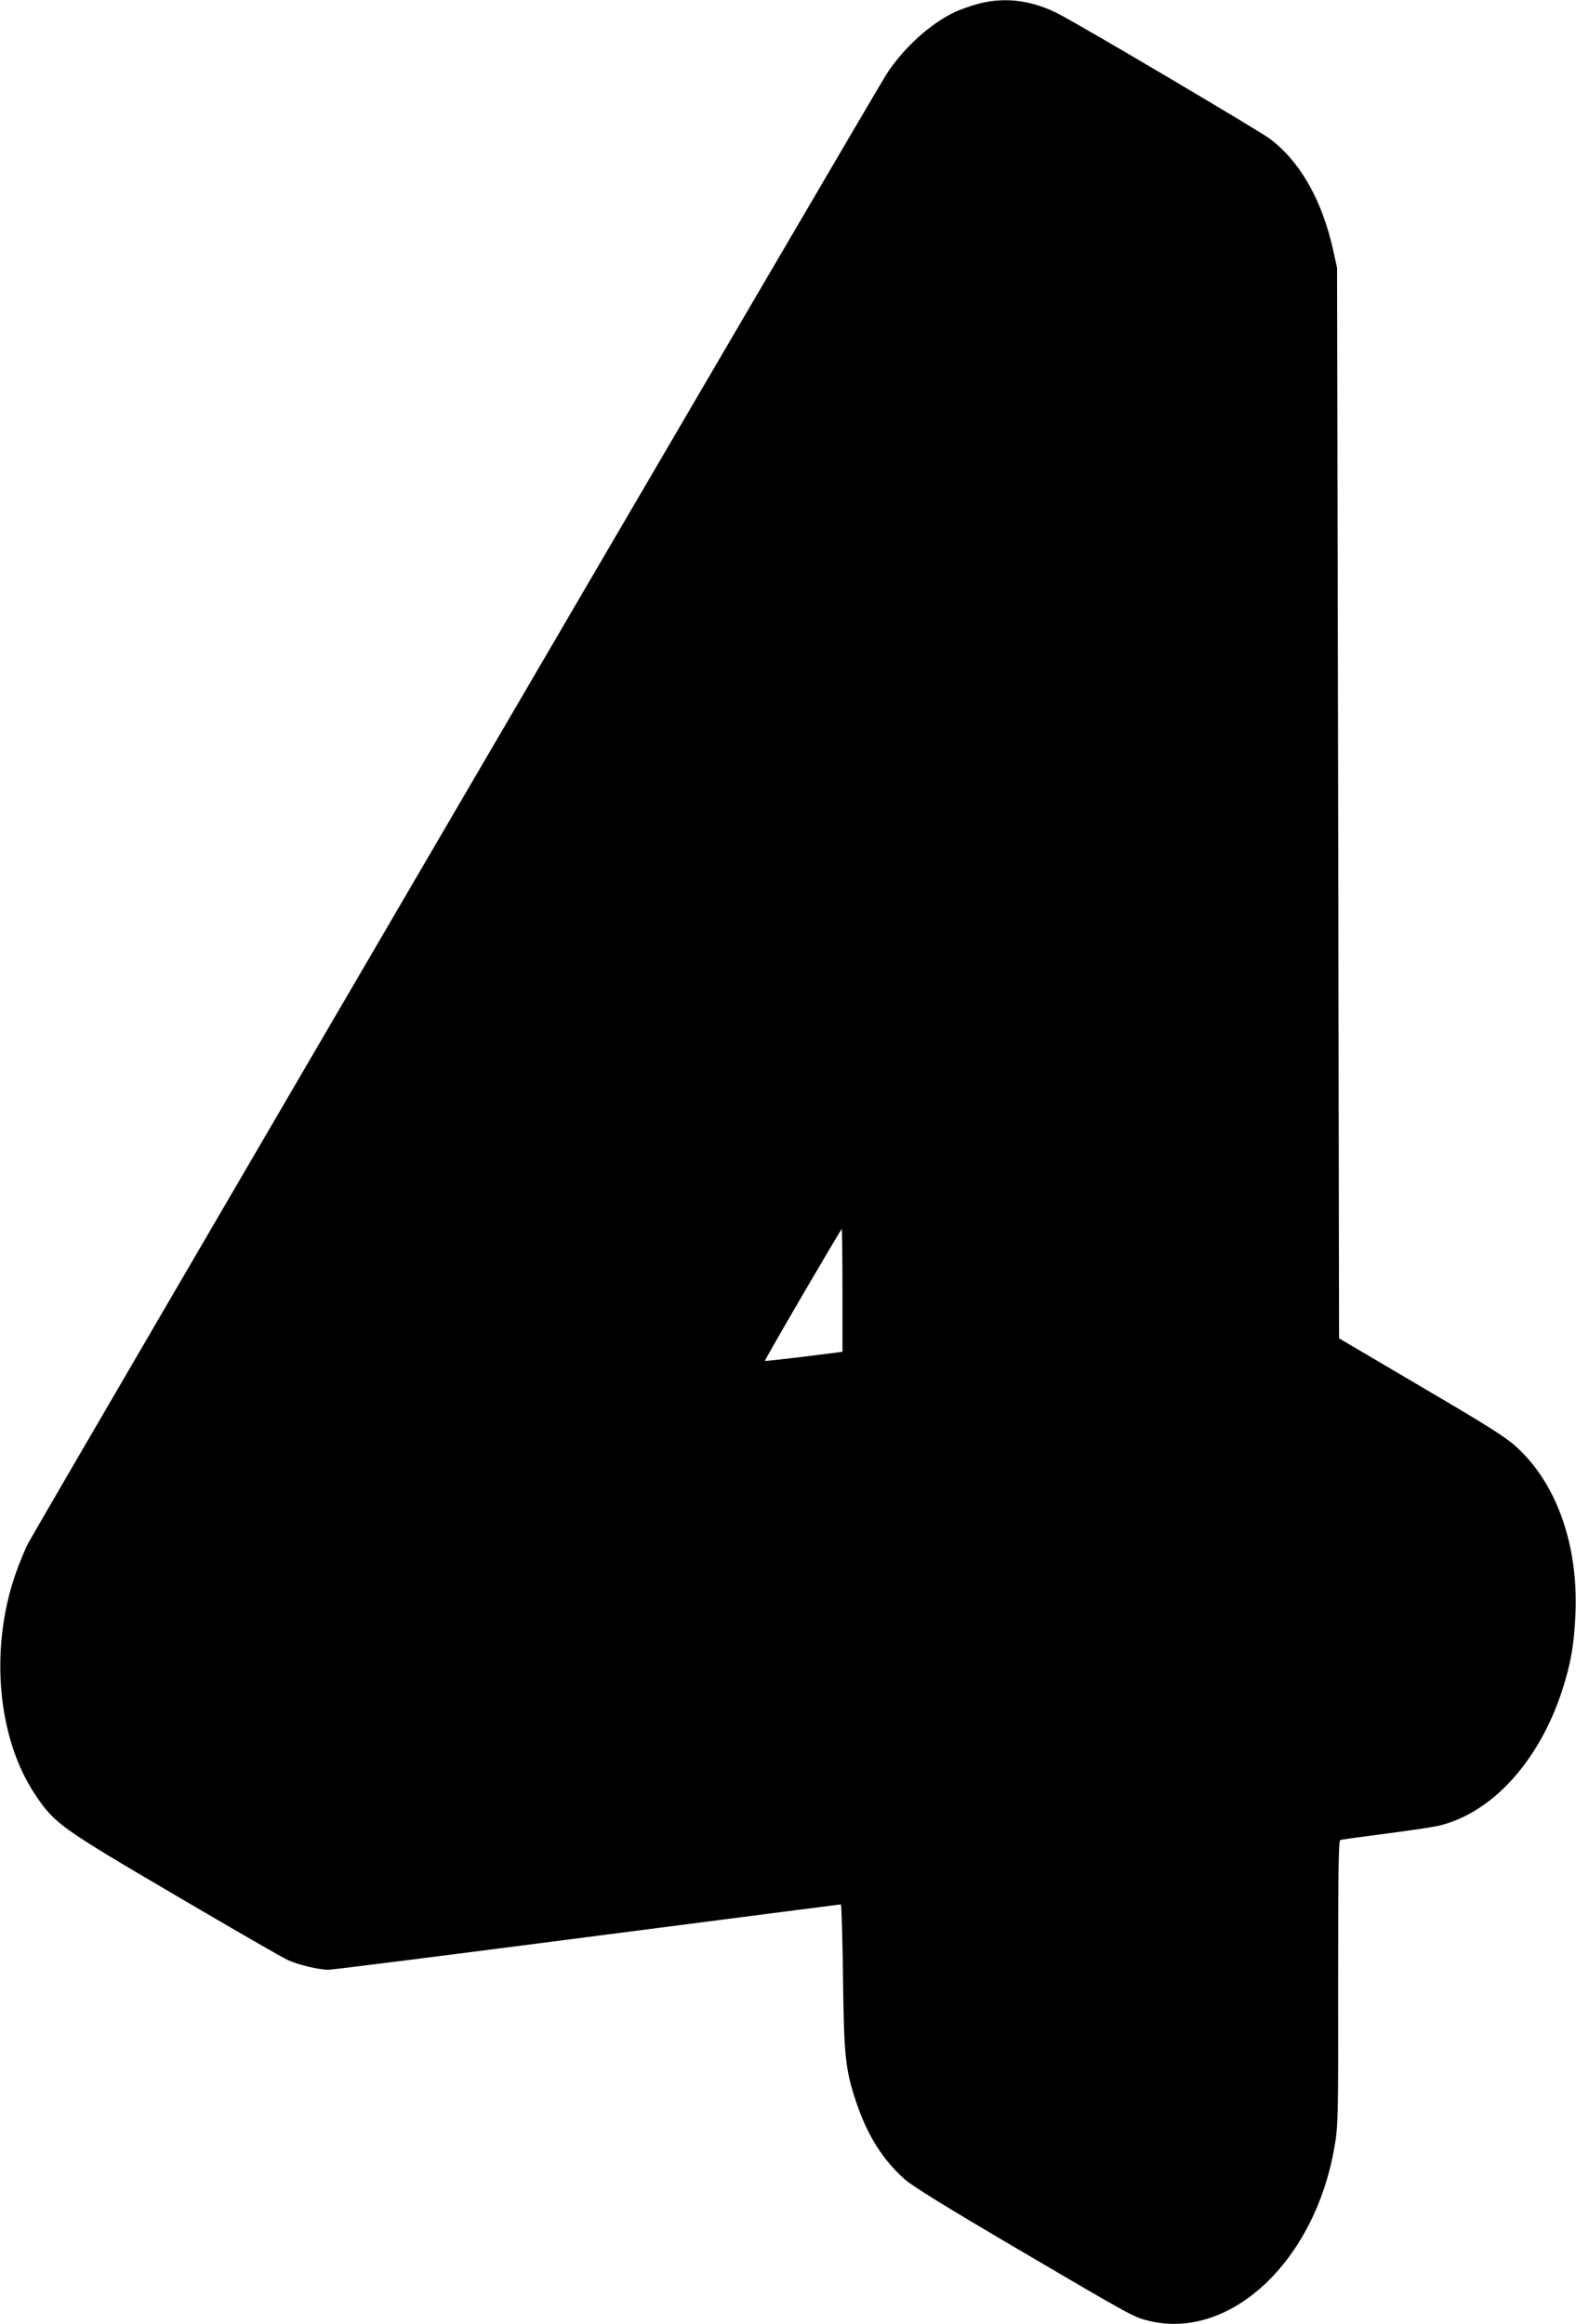 <?xml version="1.0" standalone="no"?>
<!DOCTYPE svg PUBLIC "-//W3C//DTD SVG 20010904//EN"
 "http://www.w3.org/TR/2001/REC-SVG-20010904/DTD/svg10.dtd">
<svg version="1.0" xmlns="http://www.w3.org/2000/svg"
 width="868pt" height="1280pt" viewBox="0 0 868 1280"
 preserveAspectRatio="xMidYMid meet">
<g transform="translate(0,1280) scale(0.1,-0.1)"
fill="#000000" stroke="none">
<path d="M5391 12780 c-41 -11 -98 -31 -127 -44 -137 -63 -289 -200 -383 -347
-73 -114 -4684 -8007 -4726 -8090 -19 -36 -49 -111 -69 -167 -145 -417 -100
-911 111 -1222 104 -155 141 -181 768 -549 313 -184 592 -345 621 -358 58 -26
169 -53 224 -53 20 0 661 81 1425 180 765 99 1393 180 1396 180 4 0 9 -179 12
-398 5 -443 13 -511 73 -692 60 -179 144 -314 263 -421 41 -38 229 -154 622
-385 636 -374 645 -379 731 -399 447 -105 911 332 1018 961 20 113 21 159 20
902 0 621 2 783 12 787 7 2 121 18 253 35 132 17 265 37 296 45 288 72 541
350 669 732 50 151 70 264 77 434 16 377 -102 712 -320 914 -59 56 -154 116
-527 335 l-455 268 -5 2948 -6 2949 -21 95 c-62 281 -186 496 -354 619 -69 49
-962 578 -1145 677 -149 81 -304 103 -453 64z m-751 -7088 l0 -338 -212 -27
c-116 -14 -213 -25 -215 -23 -4 3 418 726 423 726 2 0 4 -152 4 -338z"/>
</g>
</svg>
